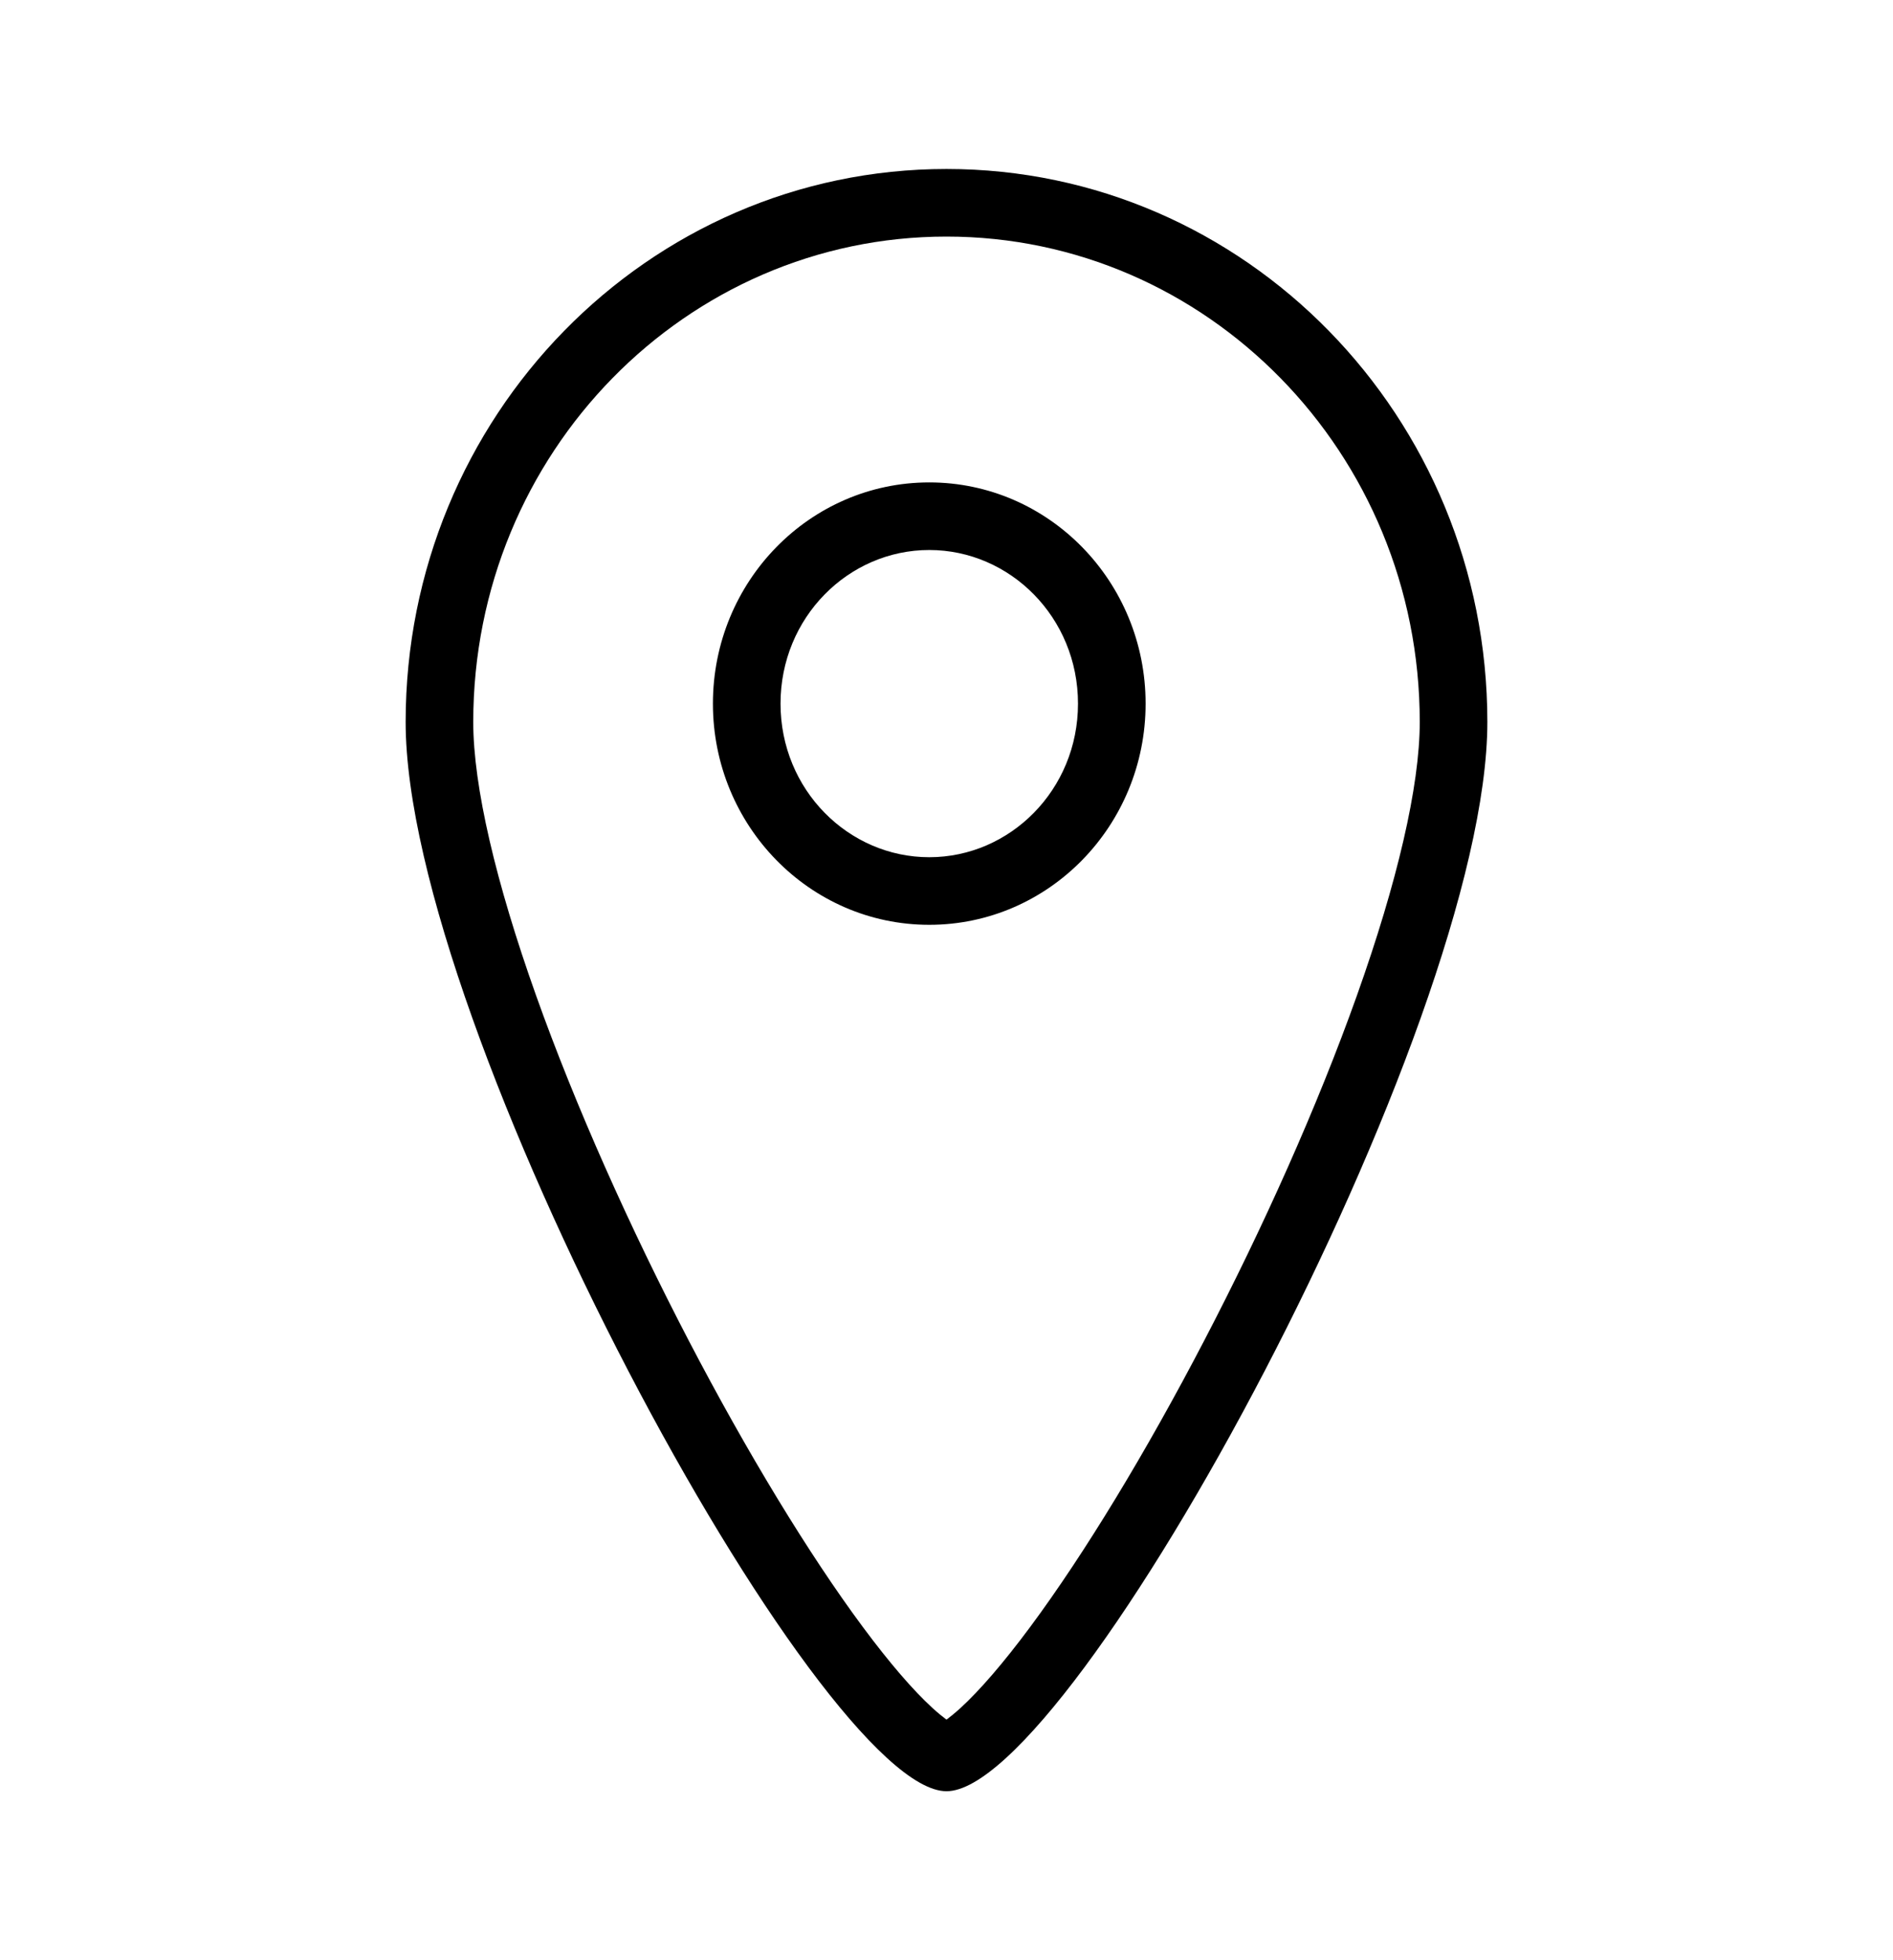 <?xml version="1.0" encoding="UTF-8"?> <svg xmlns="http://www.w3.org/2000/svg" width="28" height="29" viewBox="0 0 28 29" fill="none"><path fill-rule="evenodd" clip-rule="evenodd" d="M21 10.682C21 11.634 20.666 13.055 20.072 14.724C19.487 16.368 18.683 18.161 17.817 19.823C16.95 21.489 16.036 22.994 15.239 24.068C14.838 24.609 14.488 25.011 14.208 25.268C14.124 25.344 14.055 25.4 14 25.441C13.945 25.4 13.875 25.344 13.792 25.268C13.511 25.011 13.162 24.609 12.761 24.068C11.964 22.994 11.05 21.489 10.182 19.823C9.317 18.161 8.513 16.368 7.928 14.724C7.334 13.055 7 11.634 7 10.682C7 6.694 10.155 3.5 14 3.5C17.845 3.5 21 6.694 21 10.682ZM13.872 25.519C13.872 25.519 13.874 25.518 13.877 25.517C13.874 25.518 13.872 25.519 13.872 25.519ZM14.123 25.517C14.126 25.518 14.127 25.519 14.127 25.519C14.127 25.519 14.126 25.518 14.123 25.517ZM22 10.682C22 15.2 15.879 26.5 14 26.5C12.121 26.5 6 15.2 6 10.682C6 6.163 9.582 2.5 14 2.5C18.418 2.5 22 6.163 22 10.682ZM15.945 10.41C15.945 11.686 14.939 12.682 13.745 12.682C12.551 12.682 11.545 11.686 11.545 10.41C11.545 9.133 12.551 8.137 13.745 8.137C14.939 8.137 15.945 9.133 15.945 10.41ZM16.945 10.41C16.945 12.217 15.512 13.682 13.745 13.682C11.978 13.682 10.545 12.217 10.545 10.41C10.545 8.602 11.978 7.137 13.745 7.137C15.512 7.137 16.945 8.602 16.945 10.41Z" fill="black"></path></svg> 